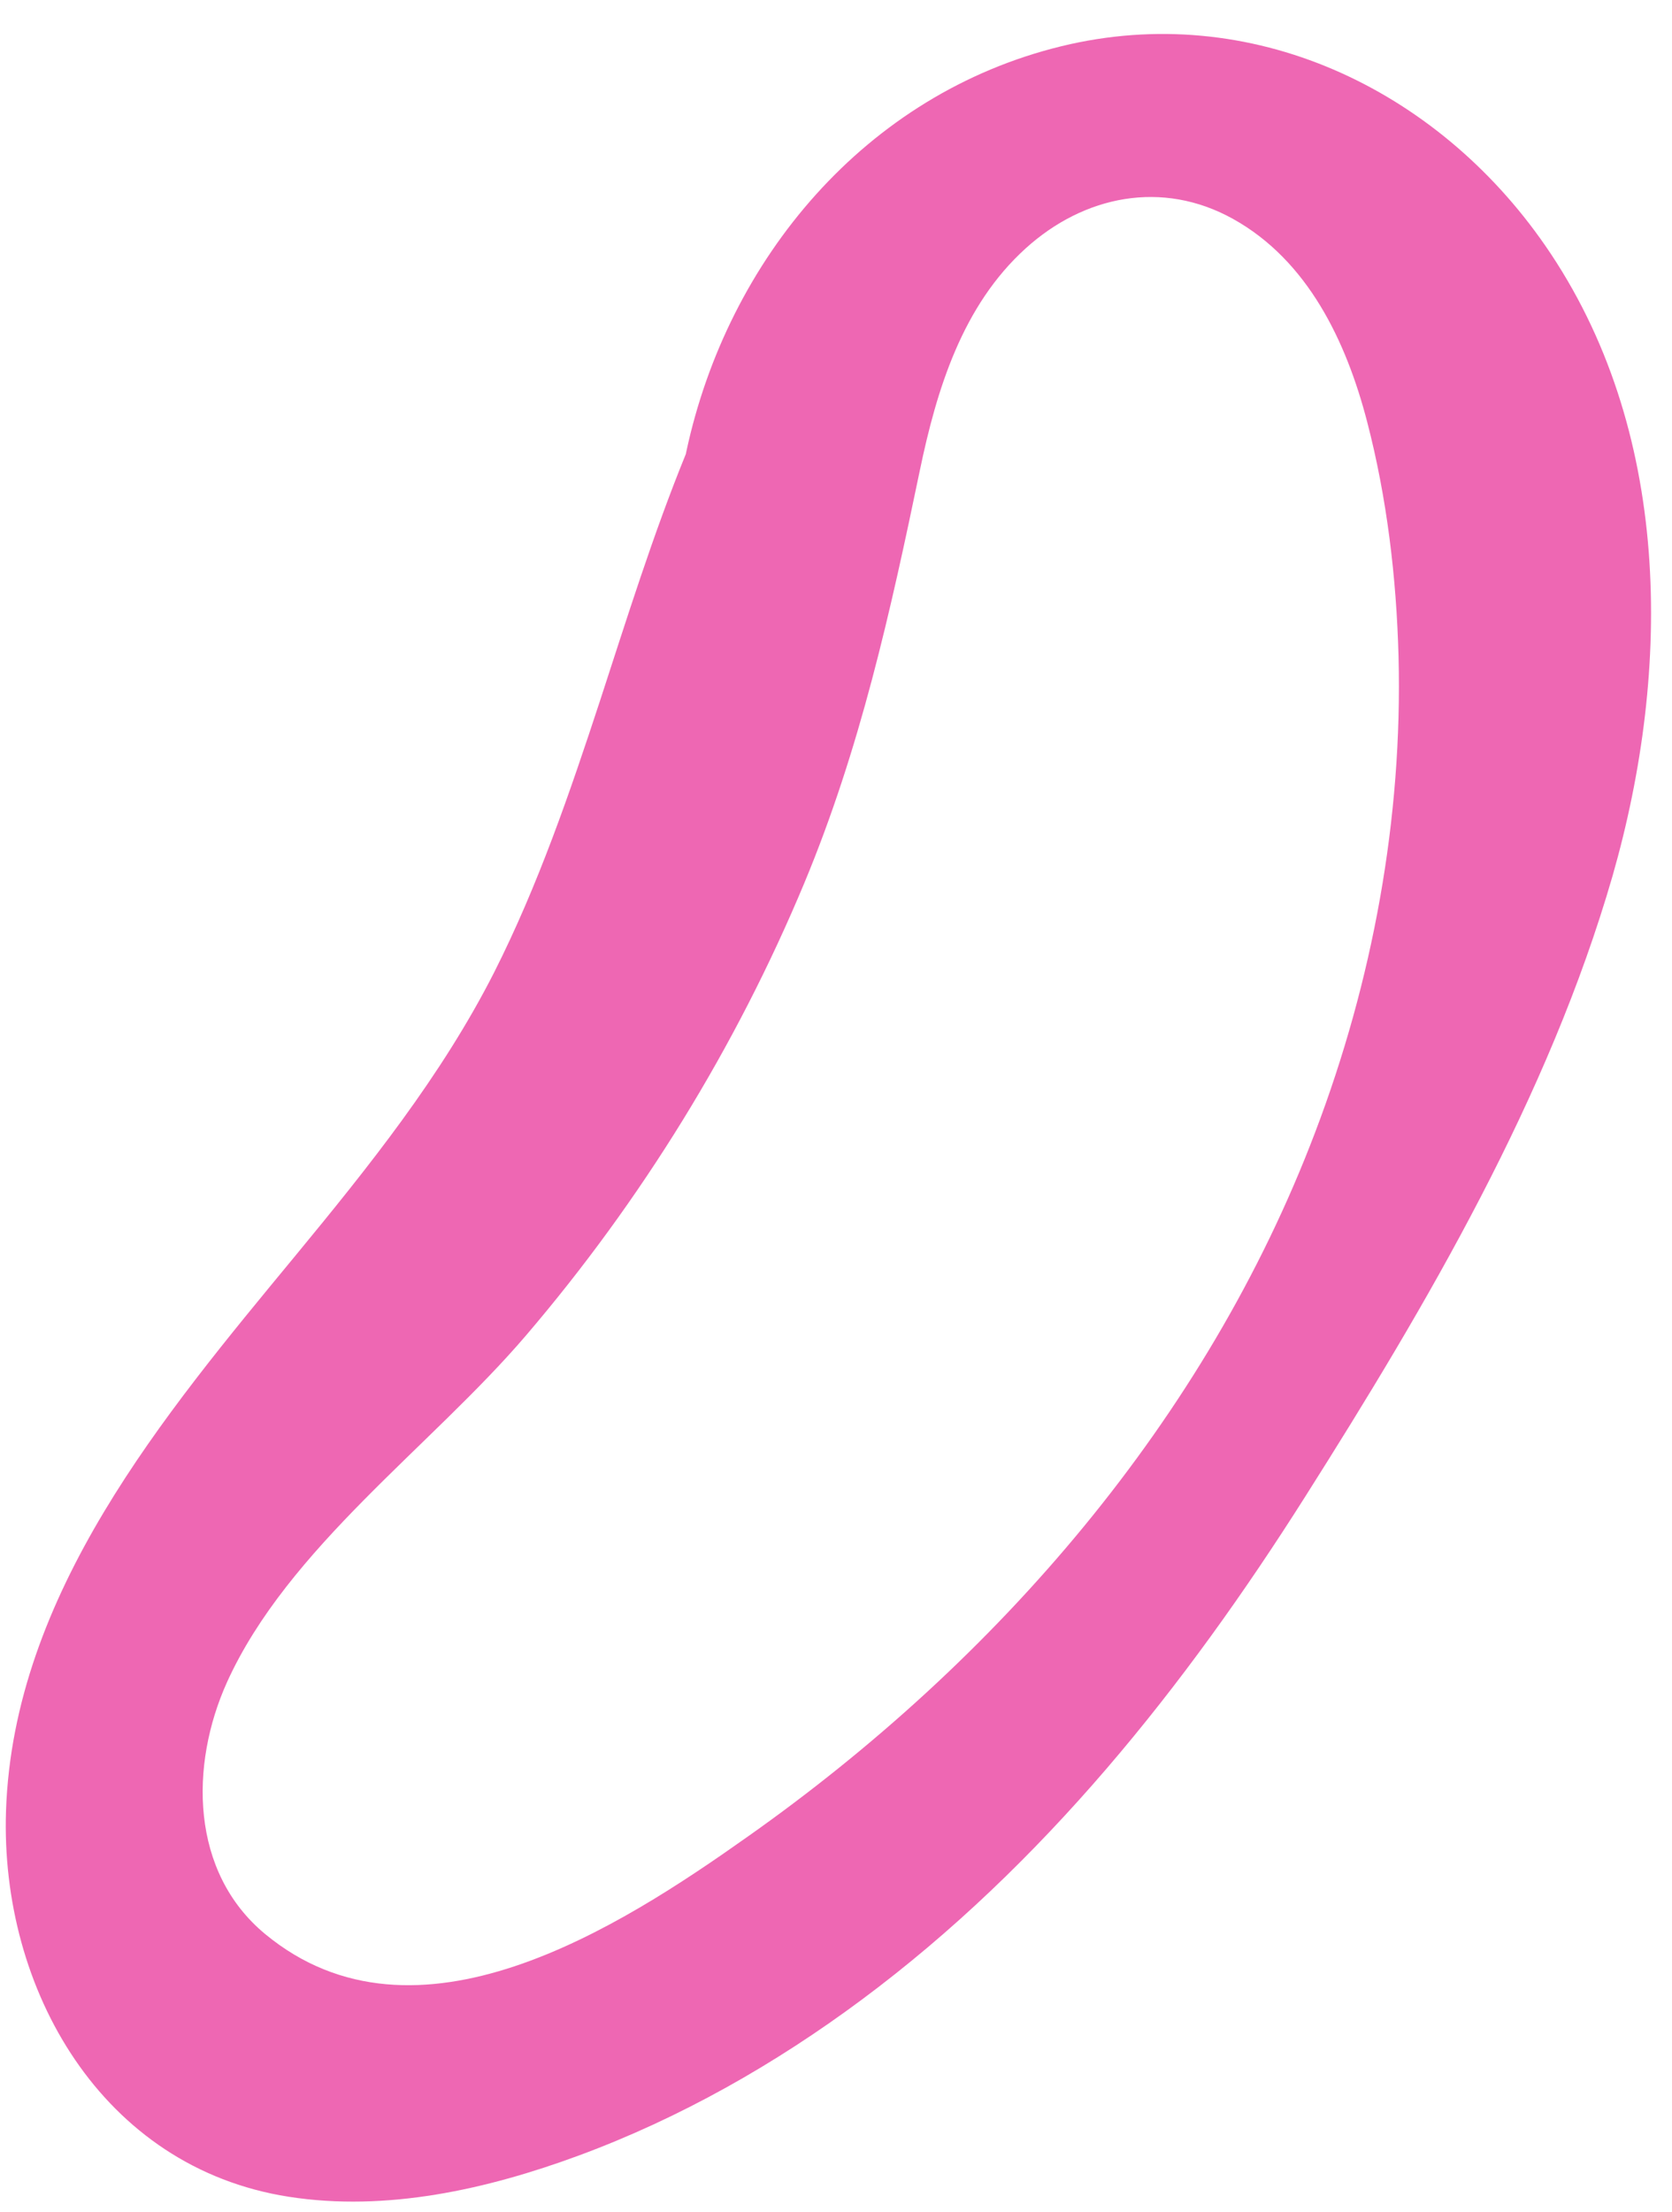 <?xml version="1.0" encoding="UTF-8" standalone="no"?><svg xmlns="http://www.w3.org/2000/svg" xmlns:xlink="http://www.w3.org/1999/xlink" fill="#000000" height="956.5" preserveAspectRatio="xMidYMid meet" version="1" viewBox="-2.4 -14.7 723.3 956.5" width="723.3" zoomAndPan="magnify"><g id="change1_1"><path d="M666,91.4C619,23.5,538.7-14.7,456.7,5.3c-84.5,20.6-144.3,91.8-162.2,175.3c-0.1,0.3-0.1,0.6-0.2,1 c-14.2,34.8-25.5,71.1-37.1,106.6c-13.1,39.9-26.8,79.9-45.8,117.5c-22.8,44.9-54.3,84.1-86.2,122.8c-56.8,68.8-121.8,146-125,239.8 c-2.6,77.2,41.5,154.3,122.3,166.9c42.3,6.6,85.8-3.2,125.4-17.8c43.9-16.2,85.1-39.6,122.6-67.5c78.3-58.2,139.8-135.4,191.7-217.4 c52.9-83.5,105.4-172.9,133-268.5C720.9,274.3,720.9,170.7,666,91.4z M112.3,821.6c-32.4-26.8-32.7-73-16.5-108.9 c26.3-58,88.4-102,129.4-150C275.1,504.3,316,438,345.6,367c24.1-57.9,37.2-117.1,49.9-178.2c7.3-35.1,18.4-71.3,45.8-96.1 c25.3-22.9,59.1-29.7,89.6-12.8c32.5,18,49.1,53.1,58.1,87.7c8.6,33,12.7,67.5,13.6,101.6c1.8,70.1-11.2,140.4-36.1,205.8 c-47.2,124.2-137.4,228.2-245.2,304.3C265.4,818.9,177.5,875.5,112.3,821.6z" fill="#ee67b3"/></g></svg>
